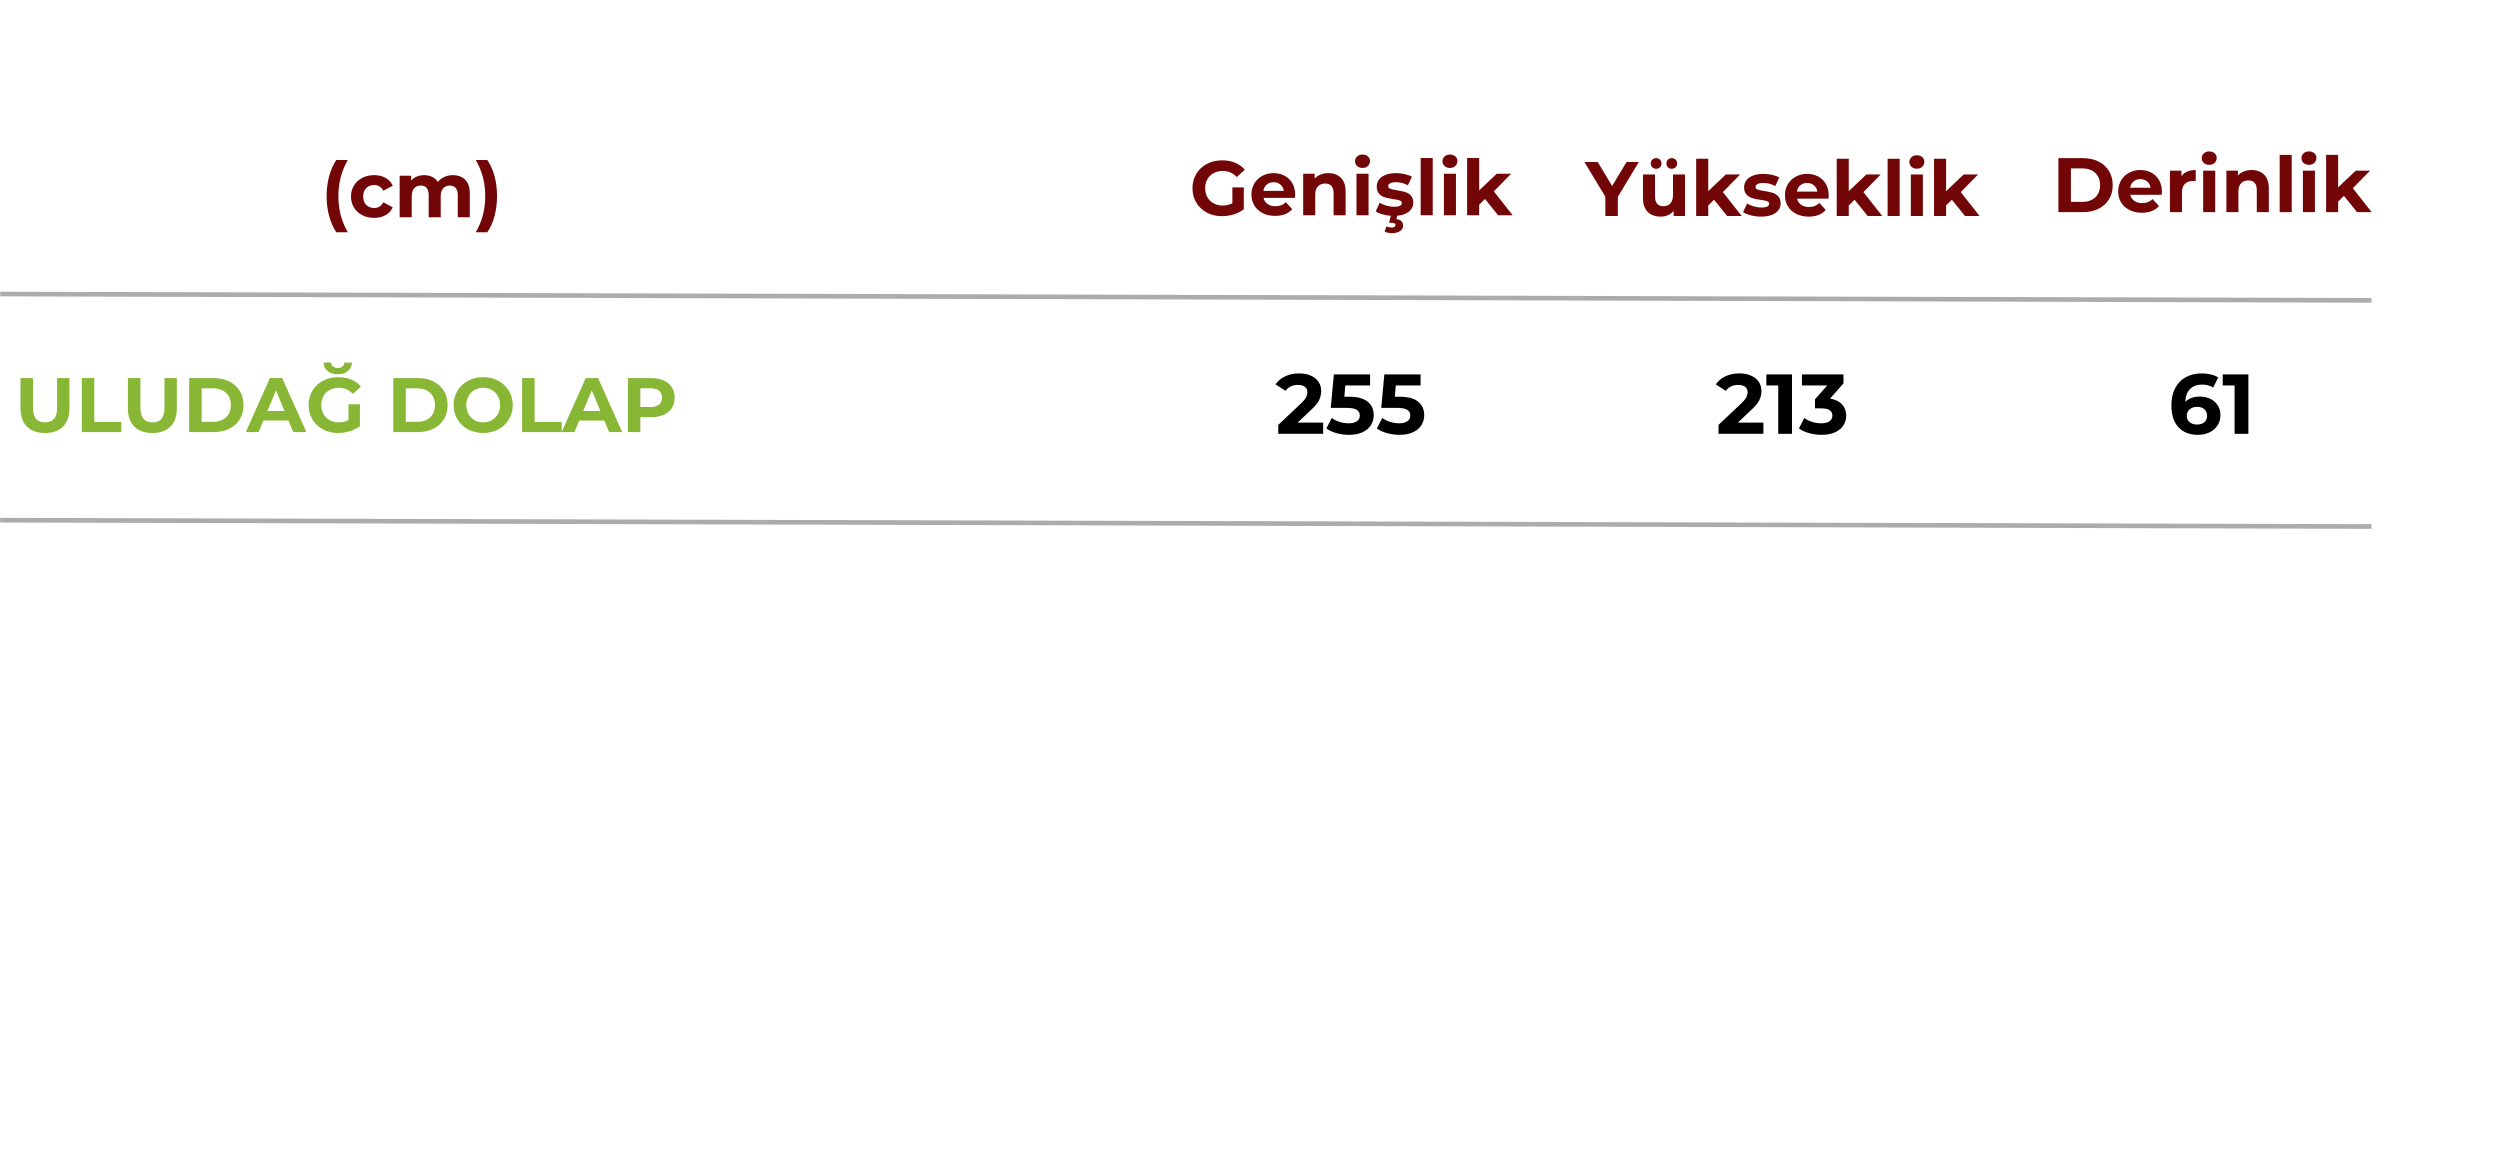 <?xml version="1.0" encoding="UTF-8"?> <svg xmlns="http://www.w3.org/2000/svg" xmlns:xlink="http://www.w3.org/1999/xlink" width="2160" zoomAndPan="magnify" viewBox="0 0 1620 750" height="1000" preserveAspectRatio="xMidYMid meet" version="1.0"><defs><filter x="0%" y="0%" width="100%" height="100%" id="254ed6094c"><feColorMatrix values="0 0 0 0 1 0 0 0 0 1 0 0 0 0 1 0 0 0 1 0" color-interpolation-filters="sRGB"></feColorMatrix></filter><g></g><mask id="9c21fb9aaf"><g filter="url(#254ed6094c)"><rect x="-162" width="1944" fill="#000000" y="-75" height="900" fill-opacity="0.59"></rect></g></mask><clipPath id="77084e93dd"><path d="M 0 0.879 L 1539.121 0.879 L 1539.121 8.559 L 0 8.559 Z M 0 0.879 " clip-rule="nonzero"></path></clipPath><clipPath id="257ea1c85b"><rect x="0" width="1540" y="0" height="9"></rect></clipPath><mask id="e34ae7661d"><g filter="url(#254ed6094c)"><rect x="-162" width="1944" fill="#000000" y="-75" height="900" fill-opacity="0.59"></rect></g></mask><clipPath id="400967be20"><path d="M 0 0.52 L 1539.121 0.52 L 1539.121 7.961 L 0 7.961 Z M 0 0.52 " clip-rule="nonzero"></path></clipPath><clipPath id="2e1200f78a"><rect x="0" width="1540" y="0" height="8"></rect></clipPath></defs><rect x="-162" width="1944" fill="#ffffff" y="-75" height="900" fill-opacity="1"></rect><rect x="-162" width="1944" fill="#ffffff" y="-75" height="900" fill-opacity="1"></rect><g mask="url(#9c21fb9aaf)"><g transform="matrix(1, 0, 0, 1, 0, 188)"><g clip-path="url(#257ea1c85b)"><g clip-path="url(#77084e93dd)"><path stroke-linecap="butt" transform="matrix(0.75, 0.002, -0.002, 0.75, 0.008, 1.039)" fill="none" stroke-linejoin="miter" d="M -0 2.001 L 2049.008 1.998 " stroke="#737373" stroke-width="4" stroke-opacity="1" stroke-miterlimit="4"></path></g></g></g></g><g mask="url(#e34ae7661d)"><g transform="matrix(1, 0, 0, 1, 0, 335)"><g clip-path="url(#2e1200f78a)"><g clip-path="url(#400967be20)"><path stroke-linecap="butt" transform="matrix(0.75, 0.002, -0.002, 0.75, 0.008, 0.581)" fill="none" stroke-linejoin="miter" d="M -0 2.001 L 2049.008 1.998 " stroke="#737373" stroke-width="4" stroke-opacity="1" stroke-miterlimit="4"></path></g></g></g></g><g fill="#720606" fill-opacity="1"><g transform="translate(207.995, 140.789)"><g><path d="M 9.906 9.703 C 7.906 6.672 6.363 3.156 5.281 -0.844 C 4.195 -4.844 3.656 -9.129 3.656 -13.703 C 3.656 -18.266 4.195 -22.551 5.281 -26.562 C 6.363 -30.582 7.906 -34.094 9.906 -37.094 L 17.344 -37.094 C 15.25 -33.395 13.719 -29.633 12.75 -25.812 C 11.781 -22 11.297 -17.961 11.297 -13.703 C 11.297 -9.43 11.781 -5.383 12.75 -1.562 C 13.719 2.25 15.25 6.004 17.344 9.703 Z M 9.906 9.703 "></path></g></g></g><g fill="#720606" fill-opacity="1"><g transform="translate(225.842, 140.789)"><g><path d="M 16.594 0.406 C 13.727 0.406 11.156 -0.188 8.875 -1.375 C 6.594 -2.562 4.805 -4.203 3.516 -6.297 C 2.234 -8.398 1.594 -10.785 1.594 -13.453 C 1.594 -16.117 2.234 -18.5 3.516 -20.594 C 4.805 -22.695 6.594 -24.336 8.875 -25.516 C 11.156 -26.703 13.727 -27.297 16.594 -27.297 C 19.426 -27.297 21.898 -26.703 24.016 -25.516 C 26.141 -24.336 27.688 -22.648 28.656 -20.453 L 22.594 -17.203 C 21.195 -19.672 19.18 -20.906 16.547 -20.906 C 14.516 -20.906 12.832 -20.238 11.5 -18.906 C 10.164 -17.57 9.5 -15.754 9.5 -13.453 C 9.5 -11.148 10.164 -9.332 11.5 -8 C 12.832 -6.664 14.516 -6 16.547 -6 C 19.211 -6 21.227 -7.234 22.594 -9.703 L 28.656 -6.406 C 27.688 -4.27 26.141 -2.598 24.016 -1.391 C 21.898 -0.191 19.426 0.406 16.594 0.406 Z M 16.594 0.406 "></path></g></g></g><g fill="#720606" fill-opacity="1"><g transform="translate(255.387, 140.789)"><g><path d="M 38.047 -27.297 C 41.41 -27.297 44.082 -26.301 46.062 -24.312 C 48.051 -22.332 49.047 -19.363 49.047 -15.406 L 49.047 0 L 41.25 0 L 41.25 -14.203 C 41.25 -16.336 40.805 -17.926 39.922 -18.969 C 39.035 -20.02 37.781 -20.547 36.156 -20.547 C 34.32 -20.547 32.867 -19.953 31.797 -18.766 C 30.734 -17.586 30.203 -15.832 30.203 -13.5 L 30.203 0 L 22.406 0 L 22.406 -14.203 C 22.406 -18.43 20.703 -20.547 17.297 -20.547 C 15.492 -20.547 14.062 -19.953 13 -18.766 C 11.938 -17.586 11.406 -15.832 11.406 -13.5 L 11.406 0 L 3.594 0 L 3.594 -26.906 L 11.047 -26.906 L 11.047 -23.797 C 12.047 -24.93 13.27 -25.797 14.719 -26.391 C 16.176 -26.992 17.77 -27.297 19.5 -27.297 C 21.395 -27.297 23.109 -26.922 24.641 -26.172 C 26.18 -25.422 27.414 -24.332 28.344 -22.906 C 29.445 -24.301 30.836 -25.379 32.516 -26.141 C 34.203 -26.91 36.047 -27.297 38.047 -27.297 Z M 38.047 -27.297 "></path></g></g></g><g fill="#720606" fill-opacity="1"><g transform="translate(307.829, 140.789)"><g><path d="M 0.5 9.703 C 2.602 6.004 4.145 2.25 5.125 -1.562 C 6.102 -5.383 6.594 -9.43 6.594 -13.703 C 6.594 -17.961 6.102 -22 5.125 -25.812 C 4.145 -29.633 2.602 -33.395 0.5 -37.094 L 7.953 -37.094 C 9.984 -34.133 11.539 -30.645 12.625 -26.625 C 13.707 -22.602 14.25 -18.297 14.25 -13.703 C 14.25 -9.098 13.711 -4.801 12.641 -0.812 C 11.578 3.164 10.016 6.672 7.953 9.703 Z M 0.5 9.703 "></path></g></g></g><g fill="#87b735" fill-opacity="1"><g transform="translate(9.451, 279.991)"><g><path d="M 19.703 0.594 C 14.703 0.594 10.805 -0.785 8.016 -3.547 C 5.234 -6.316 3.844 -10.27 3.844 -15.406 L 3.844 -35 L 11.953 -35 L 11.953 -15.703 C 11.953 -9.43 14.551 -6.297 19.75 -6.297 C 22.281 -6.297 24.211 -7.051 25.547 -8.562 C 26.879 -10.082 27.547 -12.461 27.547 -15.703 L 27.547 -35 L 35.547 -35 L 35.547 -15.406 C 35.547 -10.27 34.156 -6.316 31.375 -3.547 C 28.594 -0.785 24.703 0.594 19.703 0.594 Z M 19.703 0.594 "></path></g></g></g><g fill="#87b735" fill-opacity="1"><g transform="translate(48.845, 279.991)"><g><path d="M 4.156 -35 L 12.25 -35 L 12.25 -6.594 L 29.797 -6.594 L 29.797 0 L 4.156 0 Z M 4.156 -35 "></path></g></g></g><g fill="#87b735" fill-opacity="1"><g transform="translate(79.04, 279.991)"><g><path d="M 19.703 0.594 C 14.703 0.594 10.805 -0.785 8.016 -3.547 C 5.234 -6.316 3.844 -10.27 3.844 -15.406 L 3.844 -35 L 11.953 -35 L 11.953 -15.703 C 11.953 -9.43 14.551 -6.297 19.75 -6.297 C 22.281 -6.297 24.211 -7.051 25.547 -8.562 C 26.879 -10.082 27.547 -12.461 27.547 -15.703 L 27.547 -35 L 35.547 -35 L 35.547 -15.406 C 35.547 -10.27 34.156 -6.316 31.375 -3.547 C 28.594 -0.785 24.703 0.594 19.703 0.594 Z M 19.703 0.594 "></path></g></g></g><g fill="#87b735" fill-opacity="1"><g transform="translate(118.434, 279.991)"><g><path d="M 4.156 -35 L 20.047 -35 C 23.848 -35 27.207 -34.273 30.125 -32.828 C 33.039 -31.379 35.305 -29.336 36.922 -26.703 C 38.535 -24.066 39.344 -21 39.344 -17.5 C 39.344 -14 38.535 -10.93 36.922 -8.297 C 35.305 -5.66 33.039 -3.617 30.125 -2.172 C 27.207 -0.723 23.848 0 20.047 0 L 4.156 0 Z M 19.656 -6.656 C 23.156 -6.656 25.945 -7.629 28.031 -9.578 C 30.113 -11.523 31.156 -14.164 31.156 -17.5 C 31.156 -20.832 30.113 -23.473 28.031 -25.422 C 25.945 -27.367 23.156 -28.344 19.656 -28.344 L 12.25 -28.344 L 12.25 -6.656 Z M 19.656 -6.656 "></path></g></g></g><g fill="#87b735" fill-opacity="1"><g transform="translate(159.728, 279.991)"><g><path d="M 27.203 -7.5 L 10.953 -7.5 L 7.844 0 L -0.453 0 L 15.156 -35 L 23.156 -35 L 38.797 0 L 30.297 0 Z M 24.656 -13.656 L 19.094 -27.047 L 13.547 -13.656 Z M 24.656 -13.656 "></path></g></g></g><g fill="#87b735" fill-opacity="1"><g transform="translate(198.022, 279.991)"><g><path d="M 27.797 -18.047 L 35.203 -18.047 L 35.203 -3.844 C 33.297 -2.414 31.094 -1.316 28.594 -0.547 C 26.094 0.211 23.578 0.594 21.047 0.594 C 17.41 0.594 14.145 -0.176 11.25 -1.719 C 8.352 -3.27 6.078 -5.422 4.422 -8.172 C 2.773 -10.922 1.953 -14.031 1.953 -17.5 C 1.953 -20.969 2.773 -24.078 4.422 -26.828 C 6.078 -29.578 8.367 -31.723 11.297 -33.266 C 14.234 -34.816 17.535 -35.594 21.203 -35.594 C 24.266 -35.594 27.047 -35.078 29.547 -34.047 C 32.047 -33.016 34.145 -31.516 35.844 -29.547 L 30.656 -24.75 C 28.156 -27.383 25.133 -28.703 21.594 -28.703 C 19.363 -28.703 17.379 -28.234 15.641 -27.297 C 13.91 -26.367 12.562 -25.051 11.594 -23.344 C 10.633 -21.645 10.156 -19.695 10.156 -17.5 C 10.156 -15.332 10.633 -13.398 11.594 -11.703 C 12.562 -10.004 13.906 -8.676 15.625 -7.719 C 17.344 -6.77 19.301 -6.297 21.5 -6.297 C 23.832 -6.297 25.93 -6.797 27.797 -7.797 Z M 20.844 -37.453 C 18.207 -37.453 16.039 -38.133 14.344 -39.5 C 12.645 -40.863 11.742 -42.711 11.641 -45.047 L 16.547 -45.047 C 16.578 -43.984 17 -43.125 17.812 -42.469 C 18.633 -41.82 19.645 -41.5 20.844 -41.5 C 22.039 -41.5 23.047 -41.82 23.859 -42.469 C 24.68 -43.125 25.109 -43.984 25.141 -45.047 L 30.047 -45.047 C 29.941 -42.711 29.039 -40.863 27.344 -39.5 C 25.645 -38.133 23.477 -37.453 20.844 -37.453 Z M 20.844 -37.453 "></path></g></g></g><g fill="#87b735" fill-opacity="1"><g transform="translate(236.566, 279.991)"><g></g></g></g><g fill="#87b735" fill-opacity="1"><g transform="translate(250.714, 279.991)"><g><path d="M 4.156 -35 L 20.047 -35 C 23.848 -35 27.207 -34.273 30.125 -32.828 C 33.039 -31.379 35.305 -29.336 36.922 -26.703 C 38.535 -24.066 39.344 -21 39.344 -17.5 C 39.344 -14 38.535 -10.93 36.922 -8.297 C 35.305 -5.66 33.039 -3.617 30.125 -2.172 C 27.207 -0.723 23.848 0 20.047 0 L 4.156 0 Z M 19.656 -6.656 C 23.156 -6.656 25.945 -7.629 28.031 -9.578 C 30.113 -11.523 31.156 -14.164 31.156 -17.5 C 31.156 -20.832 30.113 -23.473 28.031 -25.422 C 25.945 -27.367 23.156 -28.344 19.656 -28.344 L 12.25 -28.344 L 12.25 -6.656 Z M 19.656 -6.656 "></path></g></g></g><g fill="#87b735" fill-opacity="1"><g transform="translate(292.007, 279.991)"><g><path d="M 21.094 0.594 C 17.469 0.594 14.195 -0.188 11.281 -1.75 C 8.363 -3.312 6.078 -5.469 4.422 -8.219 C 2.773 -10.969 1.953 -14.062 1.953 -17.5 C 1.953 -20.938 2.773 -24.031 4.422 -26.781 C 6.078 -29.531 8.363 -31.688 11.281 -33.25 C 14.195 -34.812 17.469 -35.594 21.094 -35.594 C 24.727 -35.594 27.992 -34.812 30.891 -33.25 C 33.797 -31.688 36.082 -29.531 37.75 -26.781 C 39.414 -24.031 40.25 -20.938 40.25 -17.5 C 40.25 -14.062 39.414 -10.969 37.75 -8.219 C 36.082 -5.469 33.797 -3.312 30.891 -1.75 C 27.992 -0.188 24.727 0.594 21.094 0.594 Z M 21.094 -6.297 C 23.164 -6.297 25.035 -6.77 26.703 -7.719 C 28.367 -8.676 29.676 -10.004 30.625 -11.703 C 31.57 -13.398 32.047 -15.332 32.047 -17.5 C 32.047 -19.664 31.57 -21.598 30.625 -23.297 C 29.676 -24.992 28.367 -26.316 26.703 -27.266 C 25.035 -28.223 23.164 -28.703 21.094 -28.703 C 19.031 -28.703 17.164 -28.223 15.5 -27.266 C 13.832 -26.316 12.523 -24.992 11.578 -23.297 C 10.629 -21.598 10.156 -19.664 10.156 -17.5 C 10.156 -15.332 10.629 -13.398 11.578 -11.703 C 12.523 -10.004 13.832 -8.676 15.5 -7.719 C 17.164 -6.77 19.031 -6.297 21.094 -6.297 Z M 21.094 -6.297 "></path></g></g></g><g fill="#87b735" fill-opacity="1"><g transform="translate(334.201, 279.991)"><g><path d="M 4.156 -35 L 12.25 -35 L 12.25 -6.594 L 29.797 -6.594 L 29.797 0 L 4.156 0 Z M 4.156 -35 "></path></g></g></g><g fill="#87b735" fill-opacity="1"><g transform="translate(364.396, 279.991)"><g><path d="M 27.203 -7.5 L 10.953 -7.5 L 7.844 0 L -0.453 0 L 15.156 -35 L 23.156 -35 L 38.797 0 L 30.297 0 Z M 24.656 -13.656 L 19.094 -27.047 L 13.547 -13.656 Z M 24.656 -13.656 "></path></g></g></g><g fill="#87b735" fill-opacity="1"><g transform="translate(402.69, 279.991)"><g><path d="M 19.297 -35 C 22.398 -35 25.094 -34.484 27.375 -33.453 C 29.656 -32.422 31.41 -30.953 32.641 -29.047 C 33.879 -27.148 34.5 -24.898 34.5 -22.297 C 34.5 -19.734 33.879 -17.492 32.641 -15.578 C 31.41 -13.66 29.656 -12.191 27.375 -11.172 C 25.094 -10.16 22.398 -9.656 19.297 -9.656 L 12.25 -9.656 L 12.25 0 L 4.156 0 L 4.156 -35 Z M 18.844 -16.25 C 21.281 -16.25 23.129 -16.773 24.391 -17.828 C 25.66 -18.879 26.297 -20.367 26.297 -22.297 C 26.297 -24.266 25.66 -25.773 24.391 -26.828 C 23.129 -27.879 21.281 -28.406 18.844 -28.406 L 12.25 -28.406 L 12.25 -16.25 Z M 18.844 -16.25 "></path></g></g></g><g fill="#720606" fill-opacity="1"><g transform="translate(1027.405, 139.969)"><g><path d="M 20.953 -12.406 L 20.953 0 L 12.844 0 L 12.844 -12.5 L -0.703 -35 L 7.906 -35 L 17.25 -19.453 L 26.594 -35 L 34.547 -35 Z M 20.953 -12.406 "></path></g></g></g><g fill="#720606" fill-opacity="1"><g transform="translate(1061.191, 139.969)"><g><path d="M 30.703 -26.906 L 30.703 0 L 23.297 0 L 23.297 -3.203 C 22.266 -2.035 21.031 -1.141 19.594 -0.516 C 18.164 0.098 16.617 0.406 14.953 0.406 C 11.422 0.406 8.617 -0.609 6.547 -2.641 C 4.484 -4.68 3.453 -7.703 3.453 -11.703 L 3.453 -26.906 L 11.25 -26.906 L 11.25 -12.844 C 11.25 -8.508 13.066 -6.344 16.703 -6.344 C 18.566 -6.344 20.066 -6.953 21.203 -8.172 C 22.336 -9.391 22.906 -11.195 22.906 -13.594 L 22.906 -26.906 Z M 12 -30.594 C 11 -30.594 10.164 -30.914 9.5 -31.562 C 8.832 -32.219 8.5 -33.047 8.5 -34.047 C 8.5 -35.047 8.832 -35.867 9.5 -36.516 C 10.164 -37.172 11 -37.5 12 -37.5 C 13 -37.5 13.82 -37.172 14.469 -36.516 C 15.125 -35.867 15.453 -35.047 15.453 -34.047 C 15.453 -33.047 15.125 -32.219 14.469 -31.562 C 13.82 -30.914 13 -30.594 12 -30.594 Z M 22.094 -30.594 C 21.094 -30.594 20.266 -30.914 19.609 -31.562 C 18.961 -32.219 18.641 -33.047 18.641 -34.047 C 18.641 -35.047 18.961 -35.867 19.609 -36.516 C 20.266 -37.172 21.094 -37.5 22.094 -37.5 C 23.094 -37.5 23.926 -37.172 24.594 -36.516 C 25.258 -35.867 25.594 -35.047 25.594 -34.047 C 25.594 -33.047 25.258 -32.219 24.594 -31.562 C 23.926 -30.914 23.094 -30.594 22.094 -30.594 Z M 22.094 -30.594 "></path></g></g></g><g fill="#720606" fill-opacity="1"><g transform="translate(1095.527, 139.969)"><g><path d="M 15.156 -10.547 L 11.406 -6.844 L 11.406 0 L 3.594 0 L 3.594 -37.094 L 11.406 -37.094 L 11.406 -16.094 L 22.797 -26.906 L 32.094 -26.906 L 20.906 -15.5 L 33.094 0 L 23.656 0 Z M 15.156 -10.547 "></path></g></g></g><g fill="#720606" fill-opacity="1"><g transform="translate(1128.513, 139.969)"><g><path d="M 12.656 0.406 C 10.414 0.406 8.227 0.129 6.094 -0.422 C 3.969 -0.973 2.27 -1.664 1 -2.5 L 3.594 -8.094 C 4.801 -7.332 6.254 -6.707 7.953 -6.219 C 9.648 -5.738 11.316 -5.5 12.953 -5.5 C 16.254 -5.5 17.906 -6.316 17.906 -7.953 C 17.906 -8.711 17.453 -9.258 16.547 -9.594 C 15.648 -9.926 14.27 -10.211 12.406 -10.453 C 10.195 -10.785 8.375 -11.164 6.938 -11.594 C 5.508 -12.031 4.27 -12.797 3.219 -13.891 C 2.176 -14.992 1.656 -16.562 1.656 -18.594 C 1.656 -20.301 2.145 -21.812 3.125 -23.125 C 4.102 -24.438 5.535 -25.457 7.422 -26.188 C 9.305 -26.926 11.531 -27.297 14.094 -27.297 C 16 -27.297 17.891 -27.086 19.766 -26.672 C 21.648 -26.254 23.211 -25.68 24.453 -24.953 L 21.844 -19.406 C 19.477 -20.738 16.895 -21.406 14.094 -21.406 C 12.426 -21.406 11.176 -21.172 10.344 -20.703 C 9.508 -20.234 9.094 -19.633 9.094 -18.906 C 9.094 -18.07 9.539 -17.488 10.438 -17.156 C 11.344 -16.82 12.781 -16.504 14.75 -16.203 C 16.945 -15.836 18.742 -15.445 20.141 -15.031 C 21.547 -14.613 22.766 -13.852 23.797 -12.75 C 24.828 -11.645 25.344 -10.113 25.344 -8.156 C 25.344 -6.488 24.844 -5.004 23.844 -3.703 C 22.844 -2.398 21.383 -1.391 19.469 -0.672 C 17.551 0.047 15.281 0.406 12.656 0.406 Z M 12.656 0.406 "></path></g></g></g><g fill="#720606" fill-opacity="1"><g transform="translate(1155.053, 139.969)"><g><path d="M 29.953 -13.344 C 29.953 -13.25 29.898 -12.551 29.797 -11.25 L 9.453 -11.25 C 9.816 -9.582 10.68 -8.266 12.047 -7.297 C 13.41 -6.328 15.113 -5.844 17.156 -5.844 C 18.551 -5.844 19.789 -6.051 20.875 -6.469 C 21.957 -6.883 22.969 -7.547 23.906 -8.453 L 28.047 -3.953 C 25.516 -1.047 21.816 0.406 16.953 0.406 C 13.922 0.406 11.238 -0.188 8.906 -1.375 C 6.57 -2.562 4.77 -4.203 3.5 -6.297 C 2.227 -8.398 1.594 -10.785 1.594 -13.453 C 1.594 -16.086 2.219 -18.461 3.469 -20.578 C 4.719 -22.691 6.438 -24.336 8.625 -25.516 C 10.812 -26.703 13.254 -27.297 15.953 -27.297 C 18.586 -27.297 20.969 -26.727 23.094 -25.594 C 25.227 -24.469 26.906 -22.844 28.125 -20.719 C 29.344 -18.602 29.953 -16.145 29.953 -13.344 Z M 16 -21.406 C 14.227 -21.406 12.742 -20.906 11.547 -19.906 C 10.348 -18.906 9.613 -17.535 9.344 -15.797 L 22.594 -15.797 C 22.332 -17.492 21.598 -18.852 20.391 -19.875 C 19.191 -20.895 17.727 -21.406 16 -21.406 Z M 16 -21.406 "></path></g></g></g><g fill="#720606" fill-opacity="1"><g transform="translate(1186.59, 139.969)"><g><path d="M 15.156 -10.547 L 11.406 -6.844 L 11.406 0 L 3.594 0 L 3.594 -37.094 L 11.406 -37.094 L 11.406 -16.094 L 22.797 -26.906 L 32.094 -26.906 L 20.906 -15.5 L 33.094 0 L 23.656 0 Z M 15.156 -10.547 "></path></g></g></g><g fill="#720606" fill-opacity="1"><g transform="translate(1219.576, 139.969)"><g><path d="M 3.594 -37.094 L 11.406 -37.094 L 11.406 0 L 3.594 0 Z M 3.594 -37.094 "></path></g></g></g><g fill="#720606" fill-opacity="1"><g transform="translate(1234.62, 139.969)"><g><path d="M 3.594 -26.906 L 11.406 -26.906 L 11.406 0 L 3.594 0 Z M 7.5 -30.656 C 6.062 -30.656 4.895 -31.07 4 -31.906 C 3.102 -32.738 2.656 -33.77 2.656 -35 C 2.656 -36.227 3.102 -37.258 4 -38.094 C 4.895 -38.926 6.062 -39.344 7.5 -39.344 C 8.938 -39.344 10.102 -38.941 11 -38.141 C 11.895 -37.348 12.344 -36.352 12.344 -35.156 C 12.344 -33.852 11.895 -32.773 11 -31.922 C 10.102 -31.078 8.938 -30.656 7.5 -30.656 Z M 7.5 -30.656 "></path></g></g></g><g fill="#720606" fill-opacity="1"><g transform="translate(1249.664, 139.969)"><g><path d="M 15.156 -10.547 L 11.406 -6.844 L 11.406 0 L 3.594 0 L 3.594 -37.094 L 11.406 -37.094 L 11.406 -16.094 L 22.797 -26.906 L 32.094 -26.906 L 20.906 -15.5 L 33.094 0 L 23.656 0 Z M 15.156 -10.547 "></path></g></g></g><g fill="#720606" fill-opacity="1"><g transform="translate(1329.699, 137.464)"><g><path d="M 4.156 -34.984 L 20.047 -34.984 C 23.836 -34.984 27.191 -34.258 30.109 -32.812 C 33.023 -31.363 35.289 -29.32 36.906 -26.688 C 38.531 -24.062 39.344 -21 39.344 -17.5 C 39.344 -14 38.531 -10.93 36.906 -8.297 C 35.289 -5.66 33.023 -3.617 30.109 -2.172 C 27.191 -0.723 23.836 0 20.047 0 L 4.156 0 Z M 19.641 -6.641 C 23.141 -6.641 25.93 -7.613 28.016 -9.562 C 30.098 -11.52 31.141 -14.164 31.141 -17.5 C 31.141 -20.832 30.098 -23.473 28.016 -25.422 C 25.93 -27.367 23.141 -28.344 19.641 -28.344 L 12.25 -28.344 L 12.25 -6.641 Z M 19.641 -6.641 "></path></g></g></g><g fill="#720606" fill-opacity="1"><g transform="translate(1370.982, 137.464)"><g><path d="M 29.938 -13.344 C 29.938 -13.25 29.891 -12.551 29.797 -11.25 L 9.453 -11.25 C 9.816 -9.582 10.68 -8.266 12.047 -7.297 C 13.41 -6.328 15.109 -5.844 17.141 -5.844 C 18.547 -5.844 19.789 -6.051 20.875 -6.469 C 21.957 -6.883 22.961 -7.547 23.891 -8.453 L 28.047 -3.953 C 25.516 -1.047 21.812 0.406 16.938 0.406 C 13.906 0.406 11.223 -0.188 8.891 -1.375 C 6.555 -2.562 4.754 -4.203 3.484 -6.297 C 2.223 -8.398 1.594 -10.785 1.594 -13.453 C 1.594 -16.078 2.219 -18.445 3.469 -20.562 C 4.719 -22.688 6.43 -24.336 8.609 -25.516 C 10.797 -26.703 13.238 -27.297 15.938 -27.297 C 18.57 -27.297 20.957 -26.727 23.094 -25.594 C 25.227 -24.457 26.898 -22.832 28.109 -20.719 C 29.328 -18.602 29.938 -16.145 29.938 -13.344 Z M 16 -21.391 C 14.227 -21.391 12.742 -20.891 11.547 -19.891 C 10.348 -18.891 9.613 -17.523 9.344 -15.797 L 22.594 -15.797 C 22.32 -17.492 21.586 -18.848 20.391 -19.859 C 19.191 -20.879 17.727 -21.391 16 -21.391 Z M 16 -21.391 "></path></g></g></g><g fill="#720606" fill-opacity="1"><g transform="translate(1402.52, 137.464)"><g><path d="M 11.047 -23.344 C 11.984 -24.645 13.238 -25.629 14.812 -26.297 C 16.395 -26.961 18.223 -27.297 20.297 -27.297 L 20.297 -20.094 C 19.43 -20.156 18.848 -20.188 18.547 -20.188 C 16.305 -20.188 14.551 -19.562 13.281 -18.312 C 12.02 -17.062 11.391 -15.191 11.391 -12.703 L 11.391 0 L 3.594 0 L 3.594 -26.891 L 11.047 -26.891 Z M 11.047 -23.344 "></path></g></g></g><g fill="#720606" fill-opacity="1"><g transform="translate(1424.061, 137.464)"><g><path d="M 3.594 -26.891 L 11.391 -26.891 L 11.391 0 L 3.594 0 Z M 7.5 -30.641 C 6.07 -30.641 4.906 -31.055 4 -31.891 C 3.102 -32.723 2.656 -33.754 2.656 -34.984 C 2.656 -36.223 3.102 -37.258 4 -38.094 C 4.906 -38.926 6.07 -39.344 7.5 -39.344 C 8.938 -39.344 10.102 -38.941 11 -38.141 C 11.906 -37.336 12.359 -36.336 12.359 -35.141 C 12.359 -33.836 11.906 -32.758 11 -31.906 C 10.102 -31.062 8.938 -30.641 7.5 -30.641 Z M 7.5 -30.641 "></path></g></g></g><g fill="#720606" fill-opacity="1"><g transform="translate(1439.105, 137.464)"><g><path d="M 19.938 -27.297 C 23.27 -27.297 25.961 -26.297 28.016 -24.297 C 30.066 -22.297 31.094 -19.328 31.094 -15.391 L 31.094 0 L 23.297 0 L 23.297 -14.203 C 23.297 -16.328 22.828 -17.914 21.891 -18.969 C 20.961 -20.02 19.613 -20.547 17.844 -20.547 C 15.875 -20.547 14.305 -19.938 13.141 -18.719 C 11.973 -17.5 11.391 -15.691 11.391 -13.297 L 11.391 0 L 3.594 0 L 3.594 -26.891 L 11.047 -26.891 L 11.047 -23.75 C 12.078 -24.875 13.359 -25.742 14.891 -26.359 C 16.422 -26.984 18.102 -27.297 19.938 -27.297 Z M 19.938 -27.297 "></path></g></g></g><g fill="#720606" fill-opacity="1"><g transform="translate(1473.641, 137.464)"><g><path d="M 3.594 -37.094 L 11.391 -37.094 L 11.391 0 L 3.594 0 Z M 3.594 -37.094 "></path></g></g></g><g fill="#720606" fill-opacity="1"><g transform="translate(1488.685, 137.464)"><g><path d="M 3.594 -26.891 L 11.391 -26.891 L 11.391 0 L 3.594 0 Z M 7.5 -30.641 C 6.07 -30.641 4.906 -31.055 4 -31.891 C 3.102 -32.723 2.656 -33.754 2.656 -34.984 C 2.656 -36.223 3.102 -37.258 4 -38.094 C 4.906 -38.926 6.07 -39.344 7.5 -39.344 C 8.938 -39.344 10.102 -38.941 11 -38.141 C 11.906 -37.336 12.359 -36.336 12.359 -35.141 C 12.359 -33.836 11.906 -32.758 11 -31.906 C 10.102 -31.062 8.938 -30.641 7.5 -30.641 Z M 7.5 -30.641 "></path></g></g></g><g fill="#720606" fill-opacity="1"><g transform="translate(1503.729, 137.464)"><g><path d="M 15.141 -10.547 L 11.391 -6.844 L 11.391 0 L 3.594 0 L 3.594 -37.094 L 11.391 -37.094 L 11.391 -16.094 L 22.797 -26.891 L 32.094 -26.891 L 20.891 -15.5 L 33.094 0 L 23.641 0 Z M 15.141 -10.547 "></path></g></g></g><g fill="#720606" fill-opacity="1"><g transform="translate(770.779, 139.484)"><g><path d="M 27.797 -18.047 L 35.203 -18.047 L 35.203 -3.844 C 33.297 -2.414 31.094 -1.316 28.594 -0.547 C 26.094 0.211 23.578 0.594 21.047 0.594 C 17.41 0.594 14.145 -0.176 11.25 -1.719 C 8.352 -3.27 6.078 -5.422 4.422 -8.172 C 2.773 -10.922 1.953 -14.031 1.953 -17.5 C 1.953 -20.969 2.773 -24.078 4.422 -26.828 C 6.078 -29.578 8.367 -31.723 11.297 -33.266 C 14.234 -34.816 17.535 -35.594 21.203 -35.594 C 24.266 -35.594 27.047 -35.078 29.547 -34.047 C 32.047 -33.016 34.145 -31.516 35.844 -29.547 L 30.656 -24.75 C 28.156 -27.383 25.133 -28.703 21.594 -28.703 C 19.363 -28.703 17.379 -28.234 15.641 -27.297 C 13.91 -26.367 12.562 -25.051 11.594 -23.344 C 10.633 -21.645 10.156 -19.695 10.156 -17.5 C 10.156 -15.332 10.633 -13.398 11.594 -11.703 C 12.562 -10.004 13.906 -8.676 15.625 -7.719 C 17.344 -6.77 19.301 -6.297 21.5 -6.297 C 23.832 -6.297 25.93 -6.797 27.797 -7.797 Z M 27.797 -18.047 "></path></g></g></g><g fill="#720606" fill-opacity="1"><g transform="translate(809.323, 139.484)"><g><path d="M 29.953 -13.344 C 29.953 -13.25 29.898 -12.551 29.797 -11.25 L 9.453 -11.25 C 9.816 -9.582 10.68 -8.266 12.047 -7.297 C 13.41 -6.328 15.113 -5.844 17.156 -5.844 C 18.551 -5.844 19.789 -6.051 20.875 -6.469 C 21.957 -6.883 22.969 -7.547 23.906 -8.453 L 28.047 -3.953 C 25.516 -1.047 21.816 0.406 16.953 0.406 C 13.922 0.406 11.238 -0.188 8.906 -1.375 C 6.57 -2.562 4.77 -4.203 3.5 -6.297 C 2.227 -8.398 1.594 -10.785 1.594 -13.453 C 1.594 -16.086 2.219 -18.461 3.469 -20.578 C 4.719 -22.691 6.438 -24.336 8.625 -25.516 C 10.812 -26.703 13.254 -27.297 15.953 -27.297 C 18.586 -27.297 20.969 -26.727 23.094 -25.594 C 25.227 -24.469 26.906 -22.844 28.125 -20.719 C 29.344 -18.602 29.953 -16.145 29.953 -13.344 Z M 16 -21.406 C 14.227 -21.406 12.742 -20.906 11.547 -19.906 C 10.348 -18.906 9.613 -17.535 9.344 -15.797 L 22.594 -15.797 C 22.332 -17.492 21.598 -18.852 20.391 -19.875 C 19.191 -20.895 17.727 -21.406 16 -21.406 Z M 16 -21.406 "></path></g></g></g><g fill="#720606" fill-opacity="1"><g transform="translate(840.868, 139.484)"><g><path d="M 19.953 -27.297 C 23.285 -27.297 25.973 -26.297 28.016 -24.297 C 30.066 -22.297 31.094 -19.332 31.094 -15.406 L 31.094 0 L 23.297 0 L 23.297 -14.203 C 23.297 -16.336 22.828 -17.926 21.891 -18.969 C 20.961 -20.02 19.613 -20.547 17.844 -20.547 C 15.883 -20.547 14.32 -19.938 13.156 -18.719 C 11.988 -17.508 11.406 -15.703 11.406 -13.297 L 11.406 0 L 3.594 0 L 3.594 -26.906 L 11.047 -26.906 L 11.047 -23.75 C 12.078 -24.883 13.359 -25.758 14.891 -26.375 C 16.43 -26.988 18.117 -27.297 19.953 -27.297 Z M 19.953 -27.297 "></path></g></g></g><g fill="#720606" fill-opacity="1"><g transform="translate(875.413, 139.484)"><g><path d="M 3.594 -26.906 L 11.406 -26.906 L 11.406 0 L 3.594 0 Z M 7.5 -30.656 C 6.062 -30.656 4.895 -31.07 4 -31.906 C 3.102 -32.738 2.656 -33.77 2.656 -35 C 2.656 -36.227 3.102 -37.258 4 -38.094 C 4.895 -38.926 6.062 -39.344 7.5 -39.344 C 8.938 -39.344 10.102 -38.941 11 -38.141 C 11.895 -37.348 12.344 -36.352 12.344 -35.156 C 12.344 -33.852 11.895 -32.773 11 -31.922 C 10.102 -31.078 8.938 -30.656 7.5 -30.656 Z M 7.5 -30.656 "></path></g></g></g><g fill="#720606" fill-opacity="1"><g transform="translate(890.461, 139.484)"><g><path d="M 12.656 0.406 C 10.414 0.406 8.227 0.129 6.094 -0.422 C 3.969 -0.973 2.27 -1.664 1 -2.5 L 3.594 -8.094 C 4.801 -7.332 6.254 -6.707 7.953 -6.219 C 9.648 -5.738 11.316 -5.5 12.953 -5.5 C 16.254 -5.5 17.906 -6.316 17.906 -7.953 C 17.906 -8.711 17.453 -9.258 16.547 -9.594 C 15.648 -9.926 14.27 -10.211 12.406 -10.453 C 10.195 -10.785 8.375 -11.164 6.938 -11.594 C 5.508 -12.031 4.27 -12.797 3.219 -13.891 C 2.176 -14.992 1.656 -16.562 1.656 -18.594 C 1.656 -20.301 2.145 -21.812 3.125 -23.125 C 4.102 -24.438 5.535 -25.457 7.422 -26.188 C 9.305 -26.926 11.531 -27.297 14.094 -27.297 C 16 -27.297 17.891 -27.086 19.766 -26.672 C 21.648 -26.254 23.211 -25.68 24.453 -24.953 L 21.844 -19.406 C 19.477 -20.738 16.895 -21.406 14.094 -21.406 C 12.426 -21.406 11.176 -21.172 10.344 -20.703 C 9.508 -20.234 9.094 -19.633 9.094 -18.906 C 9.094 -18.07 9.539 -17.488 10.438 -17.156 C 11.344 -16.82 12.781 -16.504 14.75 -16.203 C 16.945 -15.836 18.742 -15.445 20.141 -15.031 C 21.547 -14.613 22.766 -13.852 23.797 -12.75 C 24.828 -11.645 25.344 -10.113 25.344 -8.156 C 25.344 -6.488 24.844 -5.004 23.844 -3.703 C 22.844 -2.398 21.383 -1.391 19.469 -0.672 C 17.551 0.047 15.281 0.406 12.656 0.406 Z M 11.391 11.594 C 10.523 11.594 9.676 11.5 8.844 11.312 C 8.008 11.133 7.312 10.879 6.75 10.547 L 7.953 7.203 C 9.016 7.703 10.098 7.953 11.203 7.953 C 12.93 7.953 13.797 7.414 13.797 6.344 C 13.797 5.383 12.977 4.906 11.344 4.906 L 9.641 4.906 L 10.953 -0.406 L 15.094 -0.406 L 14.391 2.5 C 15.859 2.664 16.953 3.125 17.672 3.875 C 18.391 4.625 18.75 5.551 18.75 6.656 C 18.75 8.188 18.082 9.391 16.75 10.266 C 15.414 11.148 13.629 11.594 11.391 11.594 Z M 11.391 11.594 "></path></g></g></g><g fill="#720606" fill-opacity="1"><g transform="translate(917.006, 139.484)"><g><path d="M 3.594 -37.094 L 11.406 -37.094 L 11.406 0 L 3.594 0 Z M 3.594 -37.094 "></path></g></g></g><g fill="#720606" fill-opacity="1"><g transform="translate(932.054, 139.484)"><g><path d="M 3.594 -26.906 L 11.406 -26.906 L 11.406 0 L 3.594 0 Z M 7.5 -30.656 C 6.062 -30.656 4.895 -31.07 4 -31.906 C 3.102 -32.738 2.656 -33.77 2.656 -35 C 2.656 -36.227 3.102 -37.258 4 -38.094 C 4.895 -38.926 6.062 -39.344 7.5 -39.344 C 8.938 -39.344 10.102 -38.941 11 -38.141 C 11.895 -37.348 12.344 -36.352 12.344 -35.156 C 12.344 -33.852 11.895 -32.773 11 -31.922 C 10.102 -31.078 8.938 -30.656 7.5 -30.656 Z M 7.5 -30.656 "></path></g></g></g><g fill="#720606" fill-opacity="1"><g transform="translate(947.102, 139.484)"><g><path d="M 15.156 -10.547 L 11.406 -6.844 L 11.406 0 L 3.594 0 L 3.594 -37.094 L 11.406 -37.094 L 11.406 -16.094 L 22.797 -26.906 L 32.094 -26.906 L 20.906 -15.5 L 33.094 0 L 23.656 0 Z M 15.156 -10.547 "></path></g></g></g><g fill="#000000" fill-opacity="1"><g transform="translate(826.491, 281.116)"><g><path d="M 30.906 -7.266 L 30.906 0 L 1.812 0 L 1.812 -5.781 L 16.672 -19.797 C 18.242 -21.305 19.305 -22.598 19.859 -23.672 C 20.41 -24.754 20.688 -25.828 20.688 -26.891 C 20.688 -28.43 20.16 -29.613 19.109 -30.438 C 18.066 -31.27 16.535 -31.688 14.516 -31.688 C 12.828 -31.688 11.305 -31.363 9.953 -30.719 C 8.598 -30.07 7.461 -29.109 6.547 -27.828 L 0.062 -32.016 C 1.562 -34.242 3.629 -35.988 6.266 -37.25 C 8.91 -38.52 11.938 -39.156 15.344 -39.156 C 18.207 -39.156 20.707 -38.688 22.844 -37.75 C 24.988 -36.82 26.656 -35.504 27.844 -33.797 C 29.039 -32.086 29.641 -30.082 29.641 -27.781 C 29.641 -25.688 29.195 -23.723 28.312 -21.891 C 27.438 -20.055 25.734 -17.969 23.203 -15.625 L 14.359 -7.266 Z M 30.906 -7.266 "></path></g></g></g><g fill="#000000" fill-opacity="1"><g transform="translate(858.939, 281.116)"><g><path d="M 15.344 -24.031 C 20.77 -24.031 24.773 -22.945 27.359 -20.781 C 29.941 -18.625 31.234 -15.727 31.234 -12.094 C 31.234 -9.75 30.645 -7.613 29.469 -5.688 C 28.301 -3.77 26.516 -2.234 24.109 -1.078 C 21.711 0.078 18.754 0.656 15.234 0.656 C 12.523 0.656 9.859 0.301 7.234 -0.406 C 4.609 -1.125 2.379 -2.145 0.547 -3.469 L 4.062 -10.281 C 5.531 -9.188 7.219 -8.332 9.125 -7.719 C 11.031 -7.113 12.992 -6.812 15.016 -6.812 C 17.254 -6.812 19.016 -7.25 20.297 -8.125 C 21.578 -9.008 22.219 -10.242 22.219 -11.828 C 22.219 -13.473 21.547 -14.719 20.203 -15.562 C 18.867 -16.406 16.551 -16.828 13.25 -16.828 L 3.406 -16.828 L 5.391 -38.5 L 28.875 -38.5 L 28.875 -31.344 L 12.812 -31.344 L 12.203 -24.031 Z M 15.344 -24.031 "></path></g></g></g><g fill="#000000" fill-opacity="1"><g transform="translate(891.662, 281.116)"><g><path d="M 15.344 -24.031 C 20.77 -24.031 24.773 -22.945 27.359 -20.781 C 29.941 -18.625 31.234 -15.727 31.234 -12.094 C 31.234 -9.75 30.645 -7.613 29.469 -5.688 C 28.301 -3.77 26.516 -2.234 24.109 -1.078 C 21.711 0.078 18.754 0.656 15.234 0.656 C 12.523 0.656 9.859 0.301 7.234 -0.406 C 4.609 -1.125 2.379 -2.145 0.547 -3.469 L 4.062 -10.281 C 5.531 -9.188 7.219 -8.332 9.125 -7.719 C 11.031 -7.113 12.992 -6.812 15.016 -6.812 C 17.254 -6.812 19.016 -7.25 20.297 -8.125 C 21.578 -9.008 22.219 -10.242 22.219 -11.828 C 22.219 -13.473 21.547 -14.719 20.203 -15.562 C 18.867 -16.406 16.551 -16.828 13.25 -16.828 L 3.406 -16.828 L 5.391 -38.5 L 28.875 -38.5 L 28.875 -31.344 L 12.812 -31.344 L 12.203 -24.031 Z M 15.344 -24.031 "></path></g></g></g><g fill="#000000" fill-opacity="1"><g transform="translate(1111.77, 281.116)"><g><path d="M 30.906 -7.266 L 30.906 0 L 1.812 0 L 1.812 -5.781 L 16.672 -19.797 C 18.242 -21.305 19.305 -22.598 19.859 -23.672 C 20.41 -24.754 20.688 -25.828 20.688 -26.891 C 20.688 -28.43 20.16 -29.613 19.109 -30.438 C 18.066 -31.27 16.535 -31.688 14.516 -31.688 C 12.828 -31.688 11.305 -31.363 9.953 -30.719 C 8.598 -30.07 7.461 -29.109 6.547 -27.828 L 0.062 -32.016 C 1.562 -34.242 3.629 -35.988 6.266 -37.25 C 8.91 -38.52 11.938 -39.156 15.344 -39.156 C 18.207 -39.156 20.707 -38.688 22.844 -37.75 C 24.988 -36.82 26.656 -35.504 27.844 -33.797 C 29.039 -32.086 29.641 -30.082 29.641 -27.781 C 29.641 -25.688 29.195 -23.723 28.312 -21.891 C 27.438 -20.055 25.734 -17.969 23.203 -15.625 L 14.359 -7.266 Z M 30.906 -7.266 "></path></g></g></g><g fill="#000000" fill-opacity="1"><g transform="translate(1144.217, 281.116)"><g><path d="M 17 -38.5 L 17 0 L 8.078 0 L 8.078 -31.344 L 0.391 -31.344 L 0.391 -38.5 Z M 17 -38.5 "></path></g></g></g><g fill="#000000" fill-opacity="1"><g transform="translate(1165.776, 281.116)"><g><path d="M 20.125 -22.828 C 23.5 -22.273 26.082 -21.016 27.875 -19.047 C 29.676 -17.086 30.578 -14.66 30.578 -11.766 C 30.578 -9.535 29.988 -7.473 28.812 -5.578 C 27.645 -3.691 25.859 -2.18 23.453 -1.047 C 21.055 0.086 18.113 0.656 14.625 0.656 C 11.914 0.656 9.25 0.301 6.625 -0.406 C 4 -1.125 1.77 -2.145 -0.062 -3.469 L 3.406 -10.281 C 4.875 -9.188 6.57 -8.332 8.5 -7.719 C 10.426 -7.113 12.395 -6.812 14.406 -6.812 C 16.645 -6.812 18.406 -7.242 19.688 -8.109 C 20.969 -8.973 21.609 -10.191 21.609 -11.766 C 21.609 -14.922 19.207 -16.5 14.406 -16.5 L 10.344 -16.5 L 10.344 -22.391 L 18.266 -31.344 L 1.875 -31.344 L 1.875 -38.5 L 28.812 -38.5 L 28.812 -32.719 Z M 20.125 -22.828 "></path></g></g></g><g fill="#000000" fill-opacity="1"><g transform="translate(1404.917, 281.116)"><g><path d="M 20.688 -24.141 C 23.133 -24.141 25.367 -23.645 27.391 -22.656 C 29.41 -21.664 31.004 -20.266 32.172 -18.453 C 33.348 -16.641 33.938 -14.539 33.938 -12.156 C 33.938 -9.594 33.289 -7.336 32 -5.391 C 30.719 -3.441 28.969 -1.945 26.75 -0.906 C 24.539 0.133 22.078 0.656 19.359 0.656 C 13.973 0.656 9.754 -0.988 6.703 -4.281 C 3.66 -7.582 2.141 -12.297 2.141 -18.422 C 2.141 -22.785 2.961 -26.523 4.609 -29.641 C 6.266 -32.754 8.566 -35.117 11.516 -36.734 C 14.473 -38.348 17.895 -39.156 21.781 -39.156 C 23.832 -39.156 25.801 -38.926 27.688 -38.469 C 29.582 -38.008 31.188 -37.359 32.5 -36.516 L 29.203 -29.969 C 27.297 -31.258 24.895 -31.906 22 -31.906 C 18.738 -31.906 16.156 -30.953 14.25 -29.047 C 12.344 -27.141 11.316 -24.367 11.172 -20.734 C 13.441 -23.004 16.613 -24.141 20.688 -24.141 Z M 18.859 -6 C 20.766 -6 22.312 -6.508 23.5 -7.531 C 24.695 -8.562 25.297 -9.957 25.297 -11.719 C 25.297 -13.477 24.695 -14.879 23.5 -15.922 C 22.312 -16.961 20.727 -17.484 18.75 -17.484 C 16.812 -17.484 15.219 -16.941 13.969 -15.859 C 12.719 -14.785 12.094 -13.406 12.094 -11.719 C 12.094 -10.031 12.695 -8.656 13.906 -7.594 C 15.125 -6.531 16.773 -6 18.859 -6 Z M 18.859 -6 "></path></g></g></g><g fill="#000000" fill-opacity="1"><g transform="translate(1439.949, 281.116)"><g><path d="M 17 -38.5 L 17 0 L 8.078 0 L 8.078 -31.344 L 0.391 -31.344 L 0.391 -38.5 Z M 17 -38.5 "></path></g></g></g></svg> 
